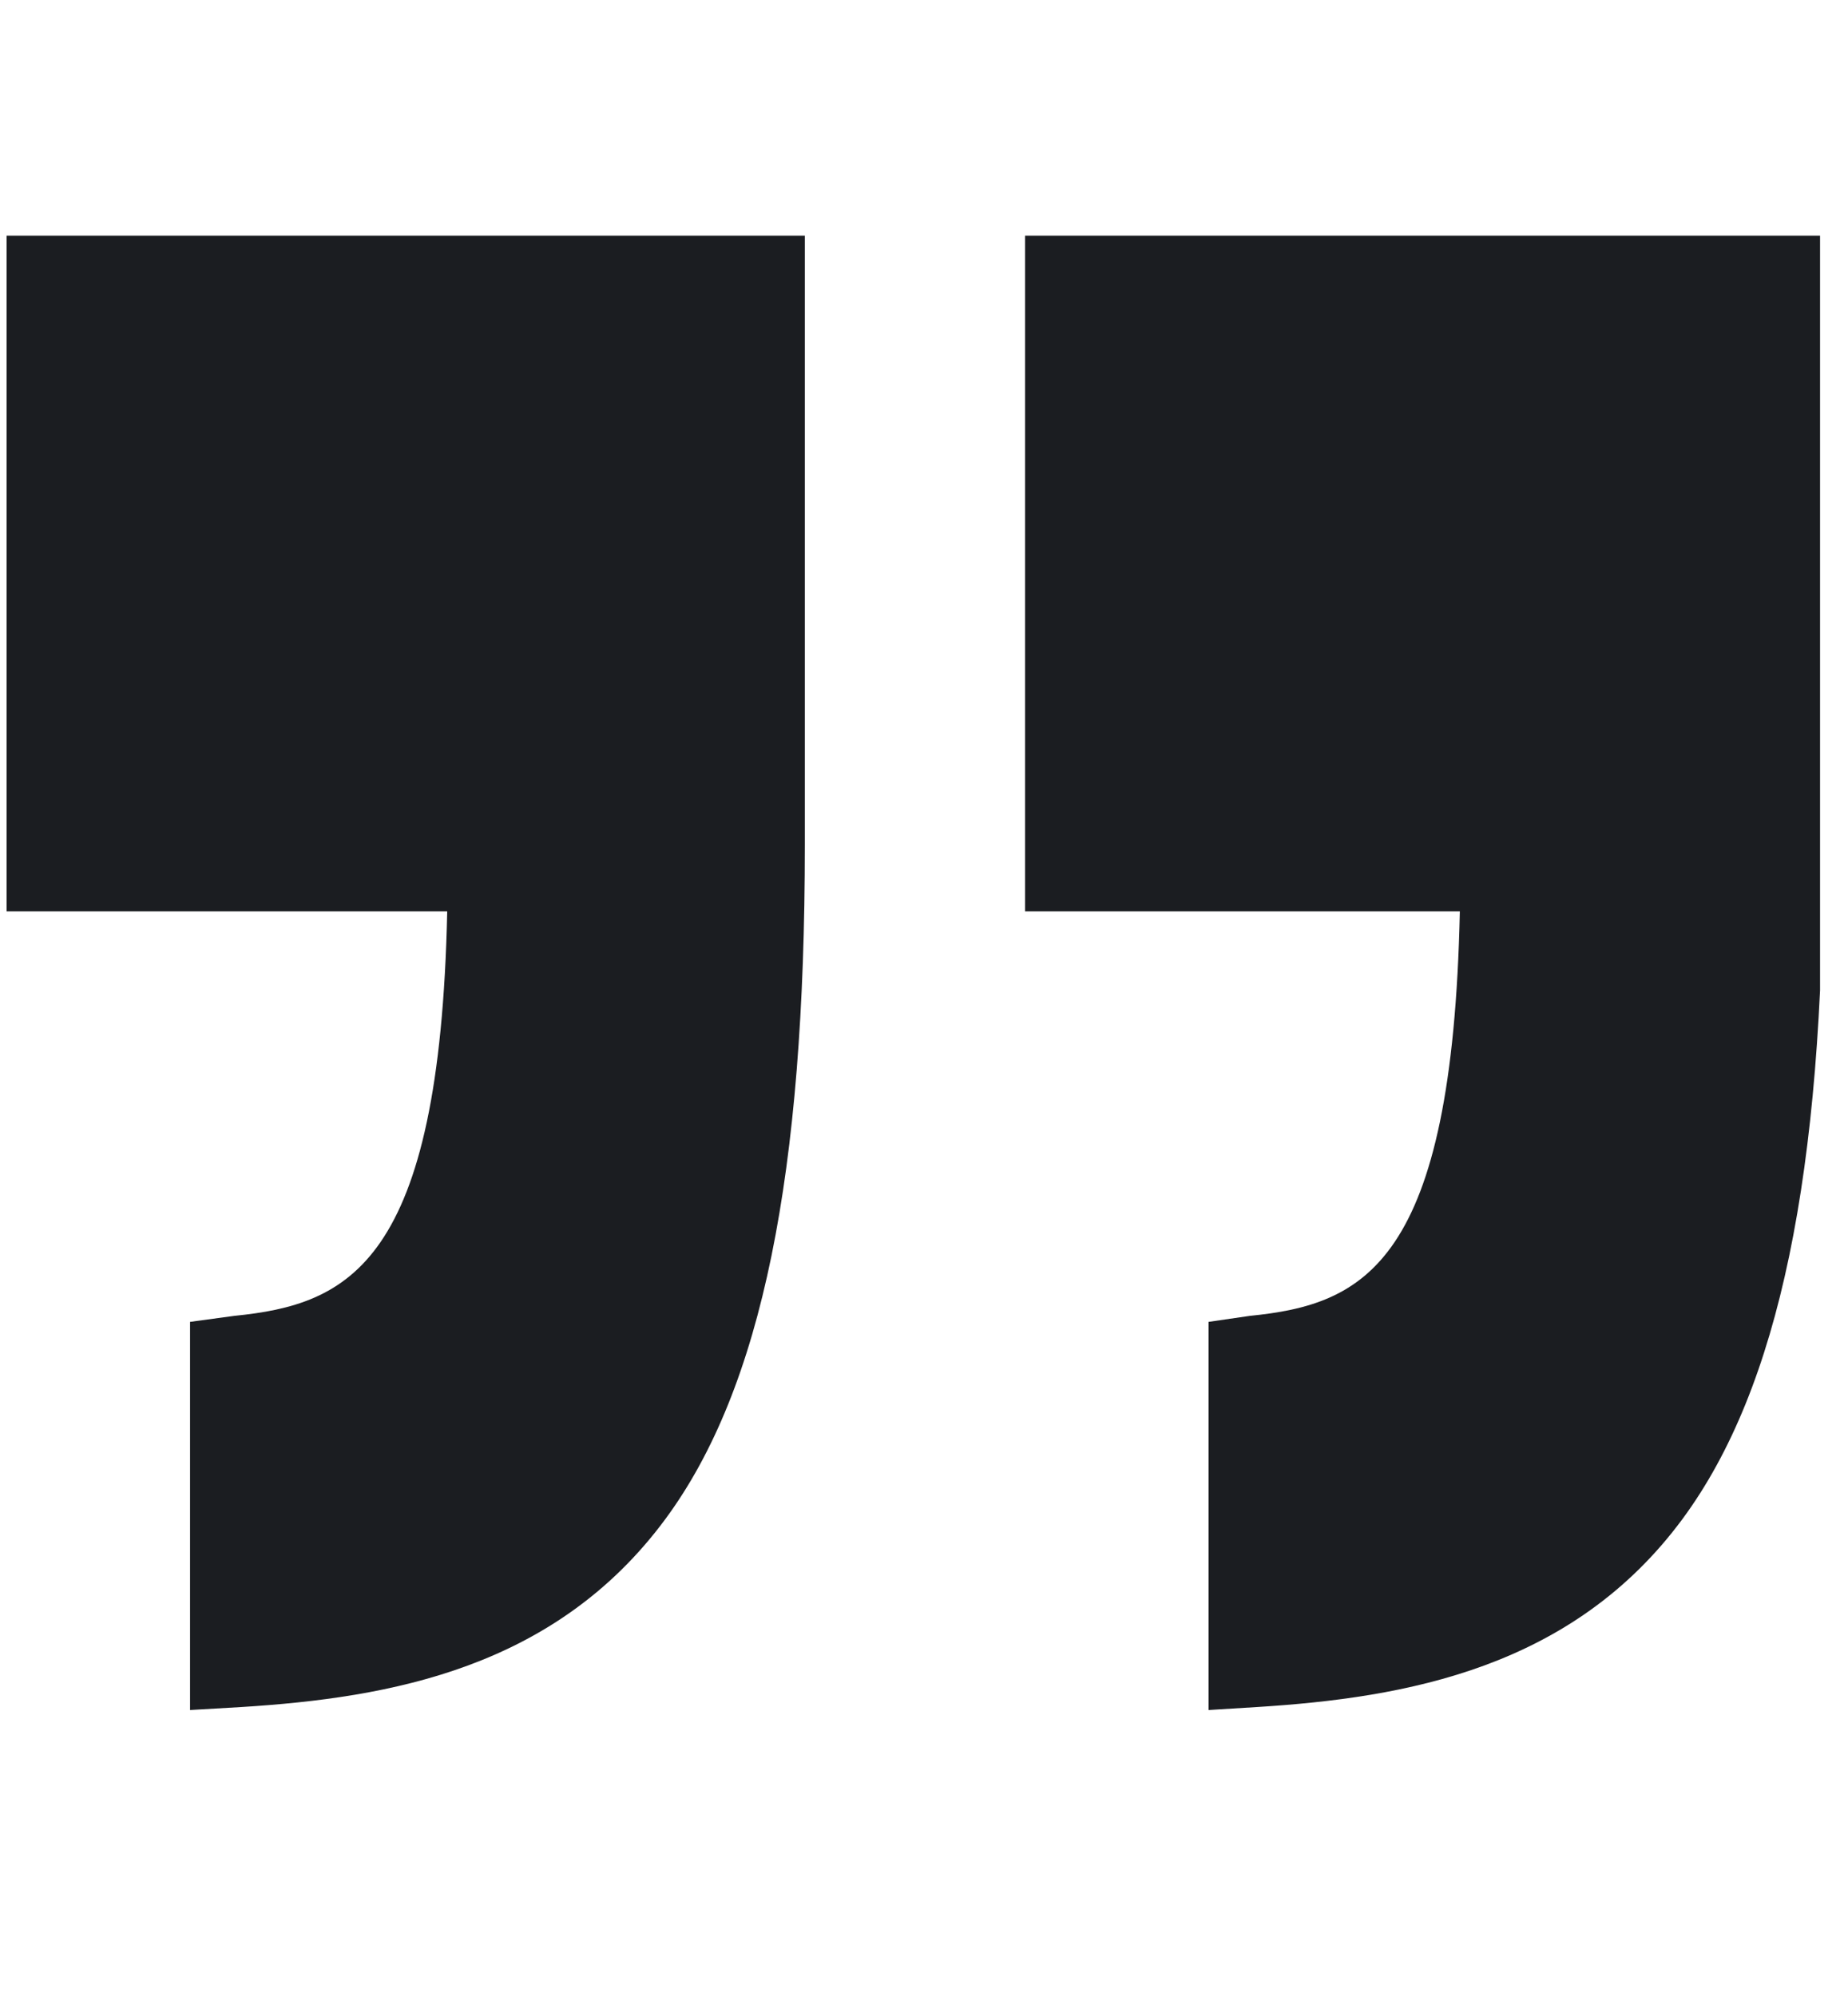 <svg width="25" height="27" viewBox="0 0 25 27" fill="none" xmlns="http://www.w3.org/2000/svg">
<g clip-path="url(#clip0_5226_88110)">
<path d="M0.089 12.322H6.05C5.948 17.095 4.716 17.636 3.168 17.791L2.571 17.872V23.12L3.259 23.08C5.28 22.955 7.514 22.555 9.005 20.533C10.312 18.761 10.888 15.866 10.888 11.421V3.186H0.089V12.322Z" fill="#1B1D21"/>
<path d="M13.867 3.186V12.322H19.749C19.647 17.095 18.454 17.636 16.907 17.791L16.35 17.872V23.12L16.998 23.08C19.019 22.955 21.273 22.555 22.764 20.533C24.07 18.761 24.666 15.866 24.666 11.421V3.186H13.867Z" fill="#1B1D21"/>
</g>
<defs>
<clipPath id="clip0_5226_88110">
<rect width="24.577" height="27" fill="white" transform="translate(0.045)"/>
</clipPath>
</defs>
</svg>
